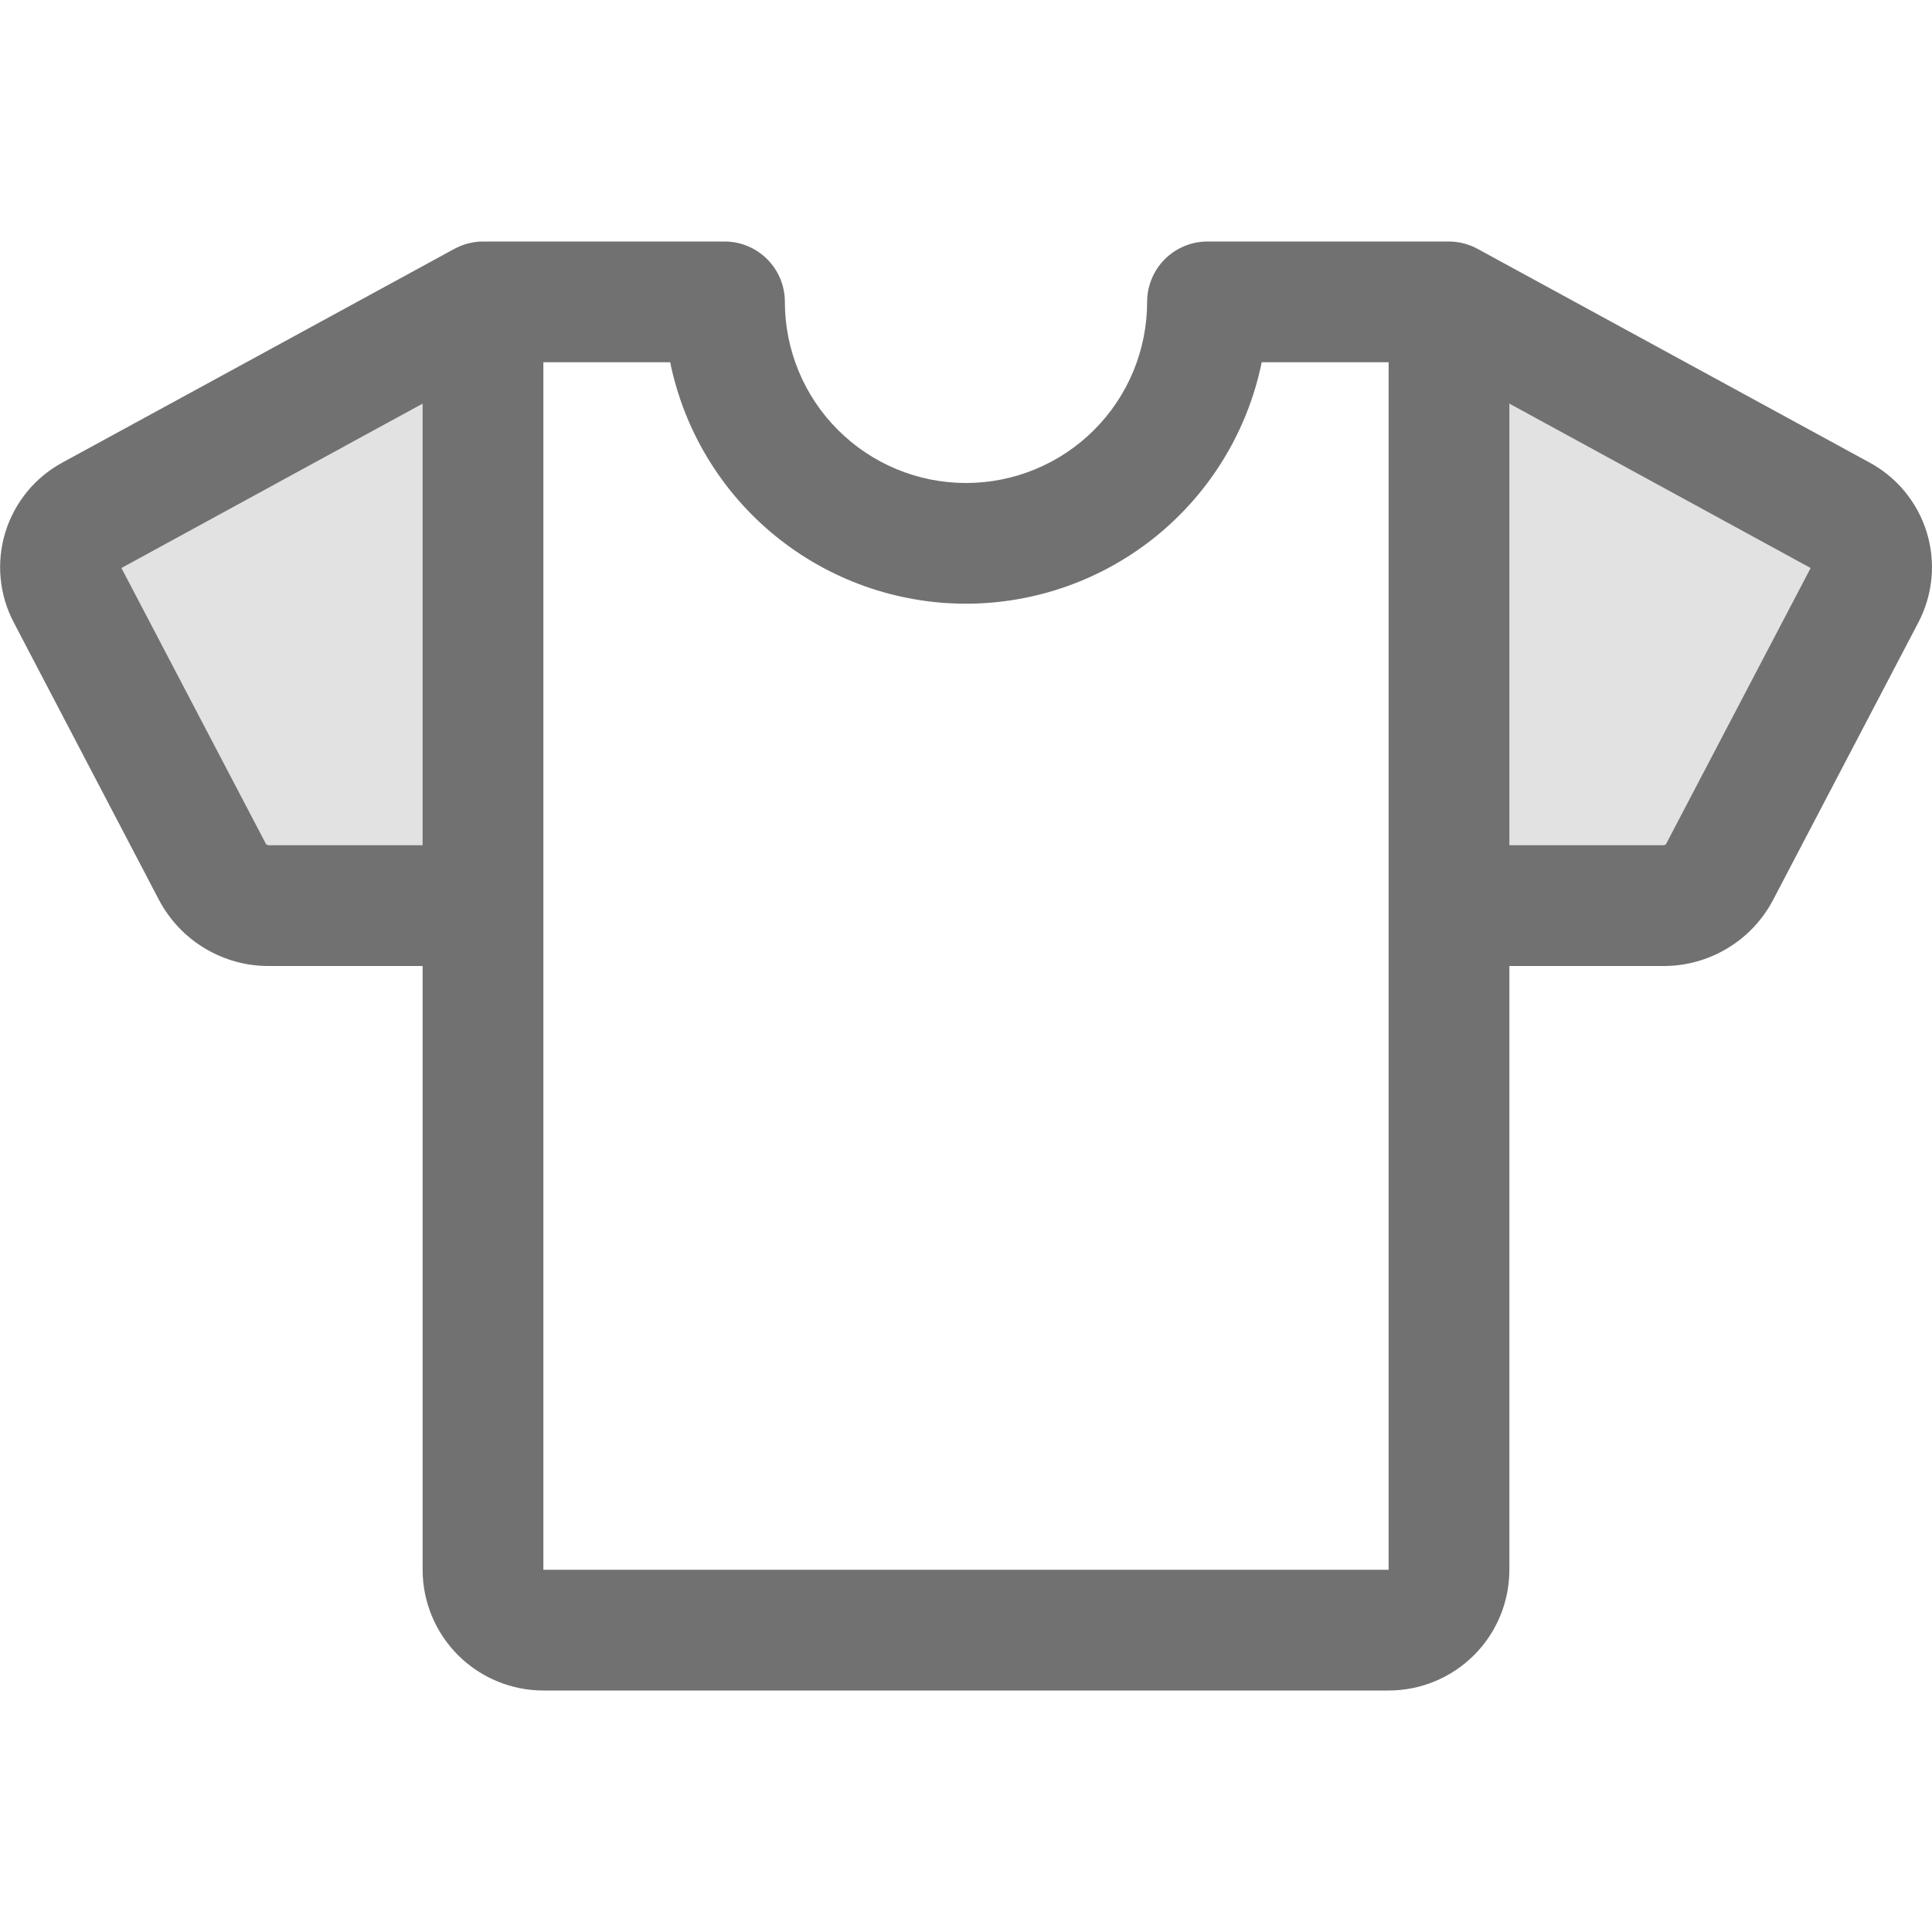 <svg width="32" height="32" viewBox="0 0 32 32" fill="none" xmlns="http://www.w3.org/2000/svg">
<path opacity="0.2" d="M30.889 9.846L28.48 14.447C28.389 14.616 28.253 14.757 28.088 14.854C27.923 14.951 27.734 15.002 27.543 15H24V5L30.473 8.531C30.702 8.651 30.875 8.856 30.953 9.103C31.031 9.349 31.008 9.617 30.889 9.846ZM1.111 9.846L3.52 14.447C3.611 14.616 3.747 14.757 3.912 14.854C4.077 14.951 4.266 15.002 4.458 15H8V5L1.528 8.531C1.298 8.651 1.126 8.856 1.047 9.103C0.969 9.349 0.992 9.617 1.111 9.846Z" fill="#717171"/>
<path d="M30.949 7.652L24.479 4.125C24.332 4.044 24.168 4.001 24 4H20C19.735 4 19.481 4.105 19.293 4.293C19.106 4.48 19 4.735 19 5C19 5.796 18.684 6.559 18.122 7.121C17.559 7.684 16.796 8 16 8C15.205 8 14.441 7.684 13.879 7.121C13.316 6.559 13 5.796 13 5C13 4.735 12.895 4.48 12.707 4.293C12.52 4.105 12.265 4 12 4H8C7.832 4.001 7.667 4.044 7.52 4.125L1.051 7.652C0.59 7.896 0.245 8.313 0.09 8.811C-0.064 9.309 -0.015 9.848 0.228 10.31L2.636 14.911C2.812 15.242 3.074 15.518 3.396 15.71C3.717 15.902 4.085 16.003 4.459 16H7V26C7 26.53 7.211 27.039 7.586 27.414C7.961 27.789 8.47 28 9 28H23C23.531 28 24.039 27.789 24.415 27.414C24.79 27.039 25 26.53 25 26V16H27.543C27.917 16.003 28.285 15.902 28.606 15.71C28.928 15.518 29.19 15.242 29.365 14.911L31.774 10.31C32.016 9.848 32.066 9.309 31.911 8.811C31.756 8.312 31.41 7.896 30.949 7.652ZM4.459 14C4.441 14.001 4.422 13.995 4.408 13.984L2.011 9.408L7 6.685V14H4.459ZM23 26H9V6H11.1C11.331 7.129 11.944 8.144 12.837 8.872C13.73 9.601 14.847 9.999 15.999 9.999C17.151 9.999 18.268 9.601 19.161 8.872C20.053 8.144 20.667 7.129 20.898 6H23V26ZM27.594 13.982C27.587 13.989 27.579 13.993 27.57 13.996C27.561 13.999 27.552 14.001 27.543 14H25V6.685L29.99 9.408L27.594 13.982Z" fill="#717171"/>
</svg>

